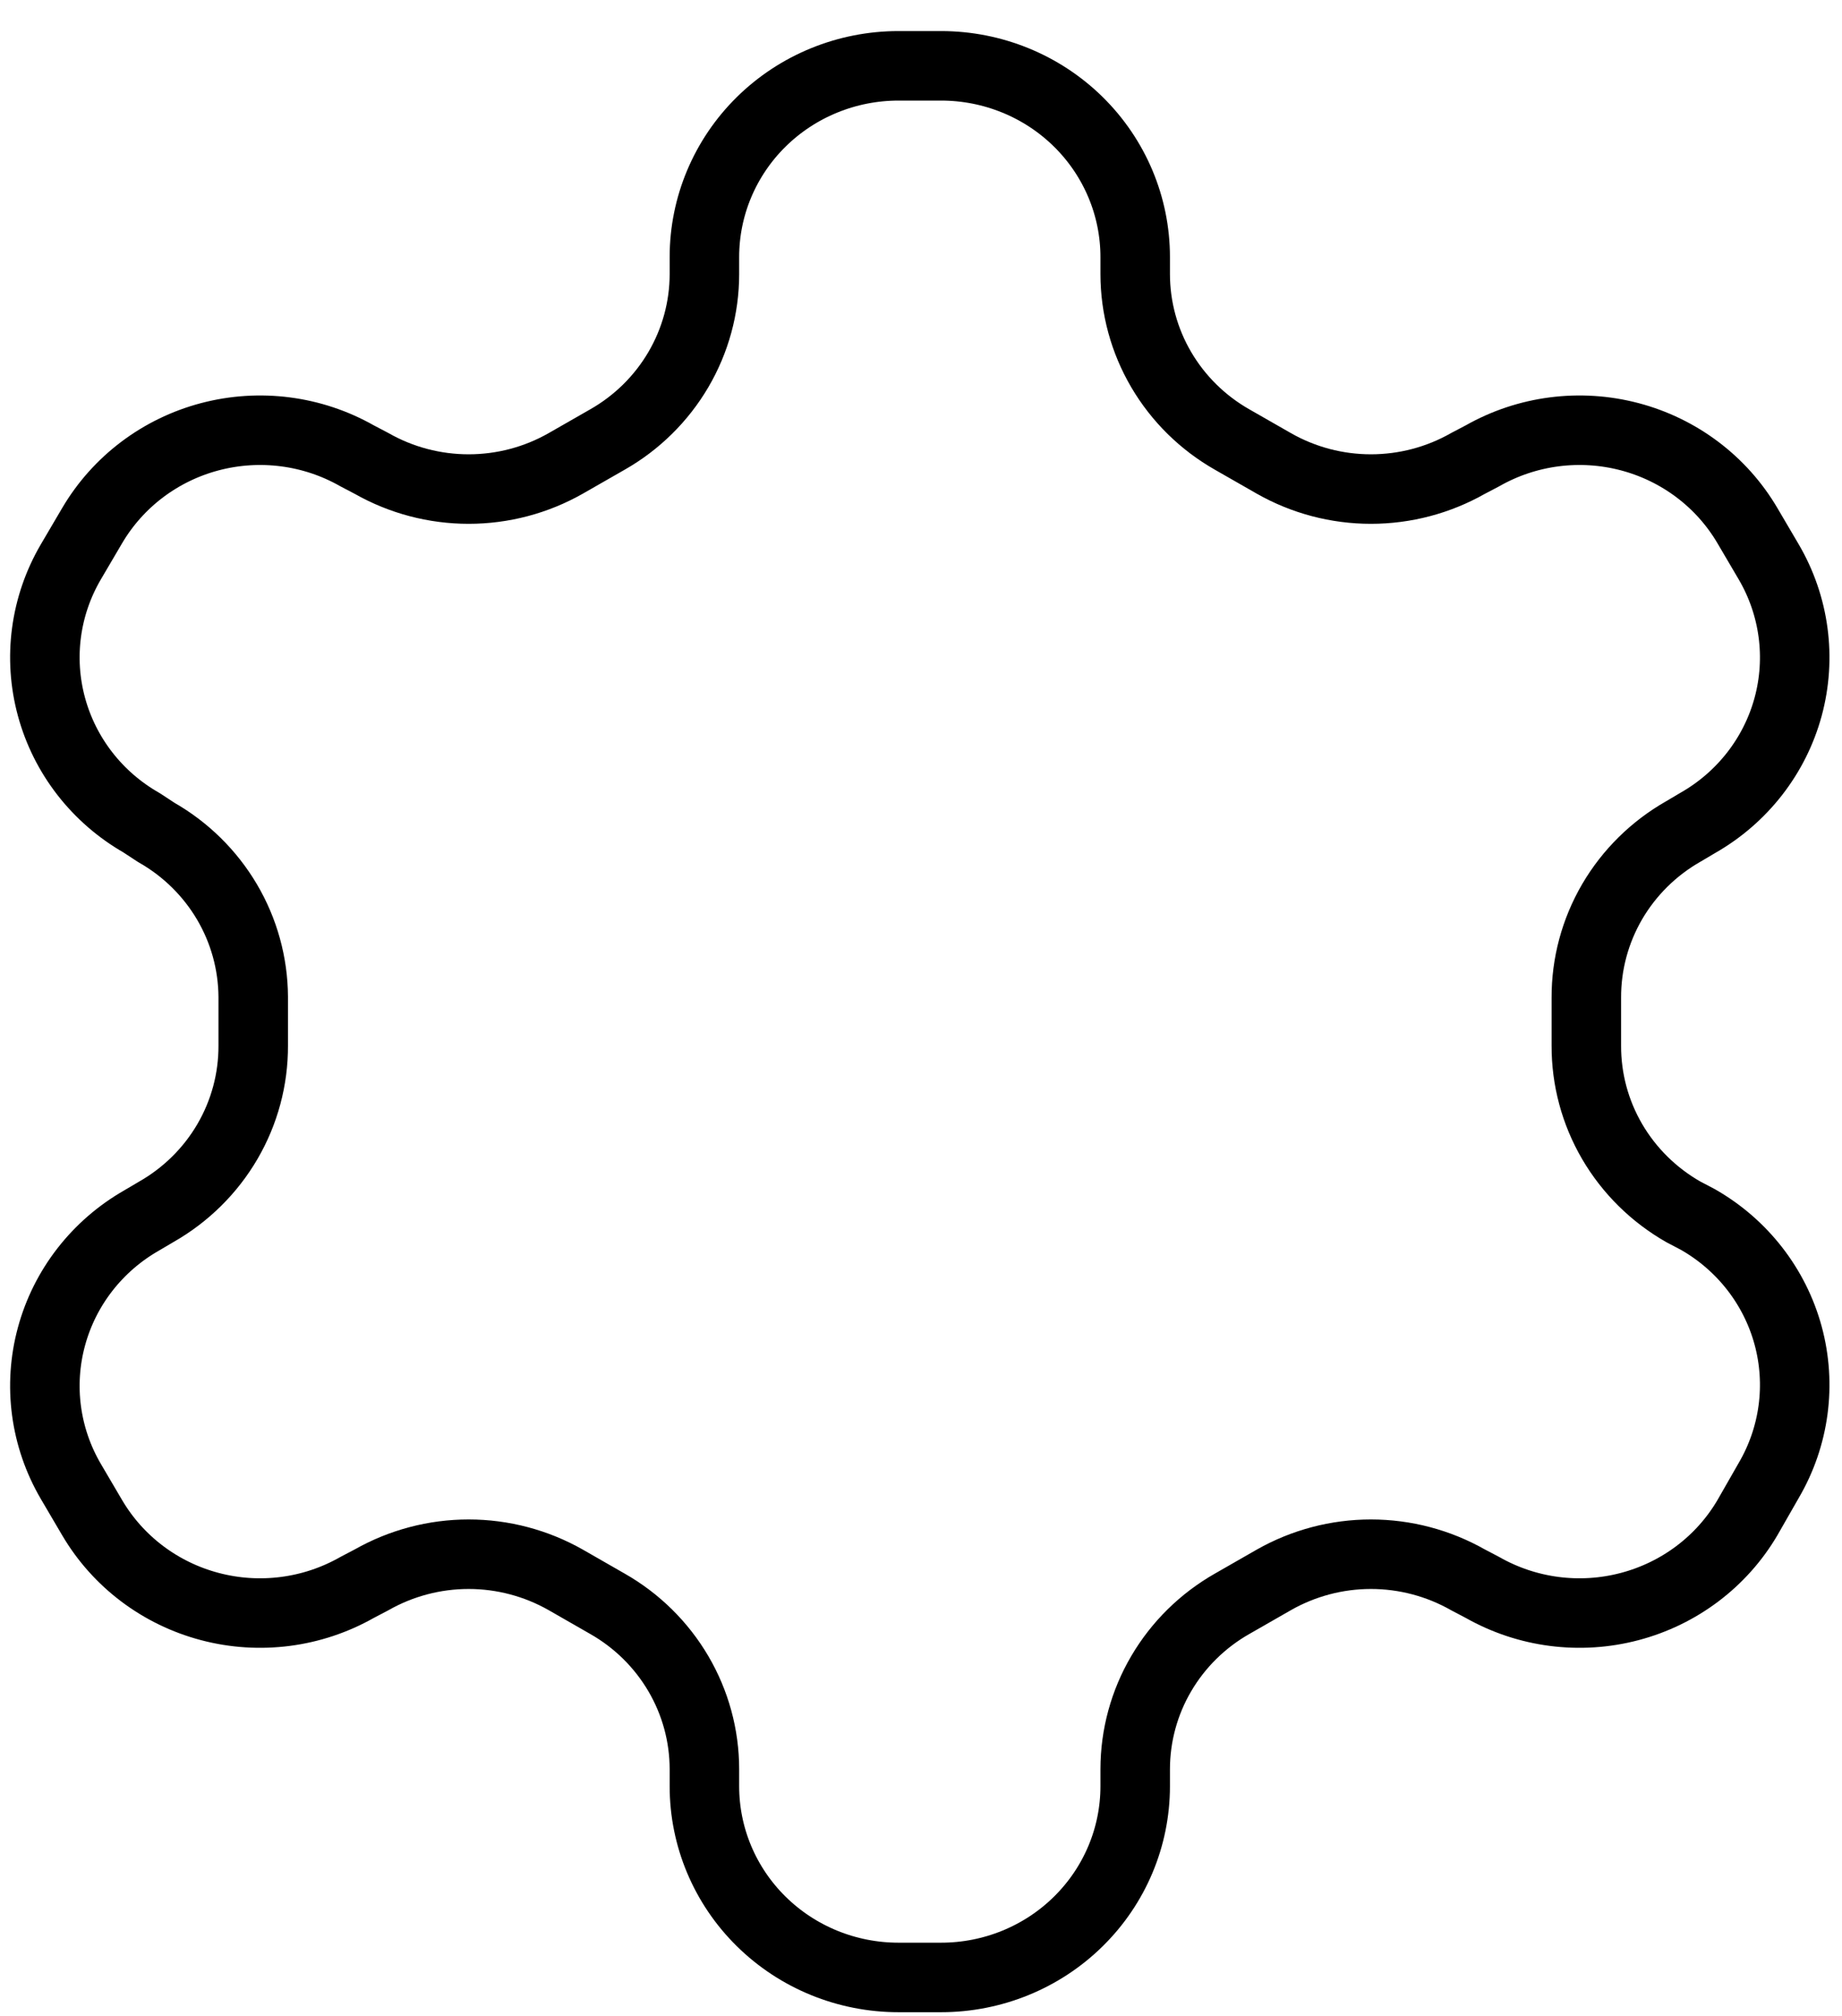 <svg width="53" height="58" viewBox="0 0 53 58" fill="none" xmlns="http://www.w3.org/2000/svg">
<path d="M27.079 1.894H25.851C24.37 1.894 22.95 2.474 21.903 3.505C20.856 4.537 20.268 5.936 20.268 7.394V7.889C20.267 8.854 20.008 9.801 19.518 10.636C19.028 11.471 18.324 12.165 17.476 12.647L16.276 13.334C15.427 13.817 14.464 14.071 13.484 14.071C12.504 14.071 11.541 13.817 10.692 13.334L10.273 13.114C8.992 12.386 7.47 12.189 6.041 12.565C4.612 12.941 3.394 13.861 2.652 15.122L2.038 16.167C1.299 17.429 1.098 18.928 1.481 20.336C1.863 21.743 2.796 22.944 4.076 23.674L4.495 23.949C5.339 24.429 6.04 25.118 6.53 25.948C7.02 26.778 7.28 27.72 7.286 28.679V30.082C7.29 31.051 7.034 32.004 6.544 32.844C6.054 33.684 5.347 34.382 4.495 34.867L4.076 35.114C2.796 35.845 1.863 37.045 1.481 38.453C1.098 39.86 1.299 41.36 2.038 42.622L2.652 43.667C3.394 44.928 4.612 45.847 6.041 46.223C7.47 46.6 8.992 46.402 10.273 45.674L10.692 45.454C11.541 44.972 12.504 44.717 13.484 44.717C14.464 44.717 15.427 44.972 16.276 45.454L17.476 46.142C18.324 46.624 19.028 47.318 19.518 48.153C20.008 48.987 20.267 49.935 20.268 50.899V51.394C20.268 52.853 20.856 54.252 21.903 55.283C22.95 56.315 24.37 56.894 25.851 56.894H27.079C28.56 56.894 29.98 56.315 31.027 55.283C32.074 54.252 32.663 52.853 32.663 51.394V50.899C32.664 49.935 32.922 48.987 33.412 48.153C33.902 47.318 34.606 46.624 35.454 46.142L36.655 45.454C37.504 44.972 38.466 44.717 39.446 44.717C40.426 44.717 41.389 44.972 42.238 45.454L42.657 45.674C43.938 46.402 45.46 46.6 46.889 46.223C48.318 45.847 49.537 44.928 50.278 43.667L50.892 42.594C51.631 41.332 51.832 39.833 51.45 38.425C51.068 37.018 50.134 35.817 48.854 35.087L48.435 34.867C47.584 34.382 46.877 33.684 46.386 32.844C45.896 32.004 45.64 31.051 45.644 30.082V28.707C45.64 27.738 45.896 26.785 46.386 25.944C46.877 25.104 47.584 24.406 48.435 23.922L48.854 23.674C50.134 22.944 51.068 21.743 51.45 20.336C51.832 18.928 51.631 17.429 50.892 16.167L50.278 15.122C49.537 13.861 48.318 12.941 46.889 12.565C45.46 12.189 43.938 12.386 42.657 13.114L42.238 13.334C41.389 13.817 40.426 14.071 39.446 14.071C38.466 14.071 37.504 13.817 36.655 13.334L35.454 12.647C34.606 12.165 33.902 11.471 33.412 10.636C32.922 9.801 32.664 8.854 32.663 7.889V7.394C32.663 5.936 32.074 4.537 31.027 3.505C29.98 2.474 28.56 1.894 27.079 1.894Z" stroke="black" stroke-width="2" stroke-linecap="round" stroke-linejoin="round"/>
</svg>
